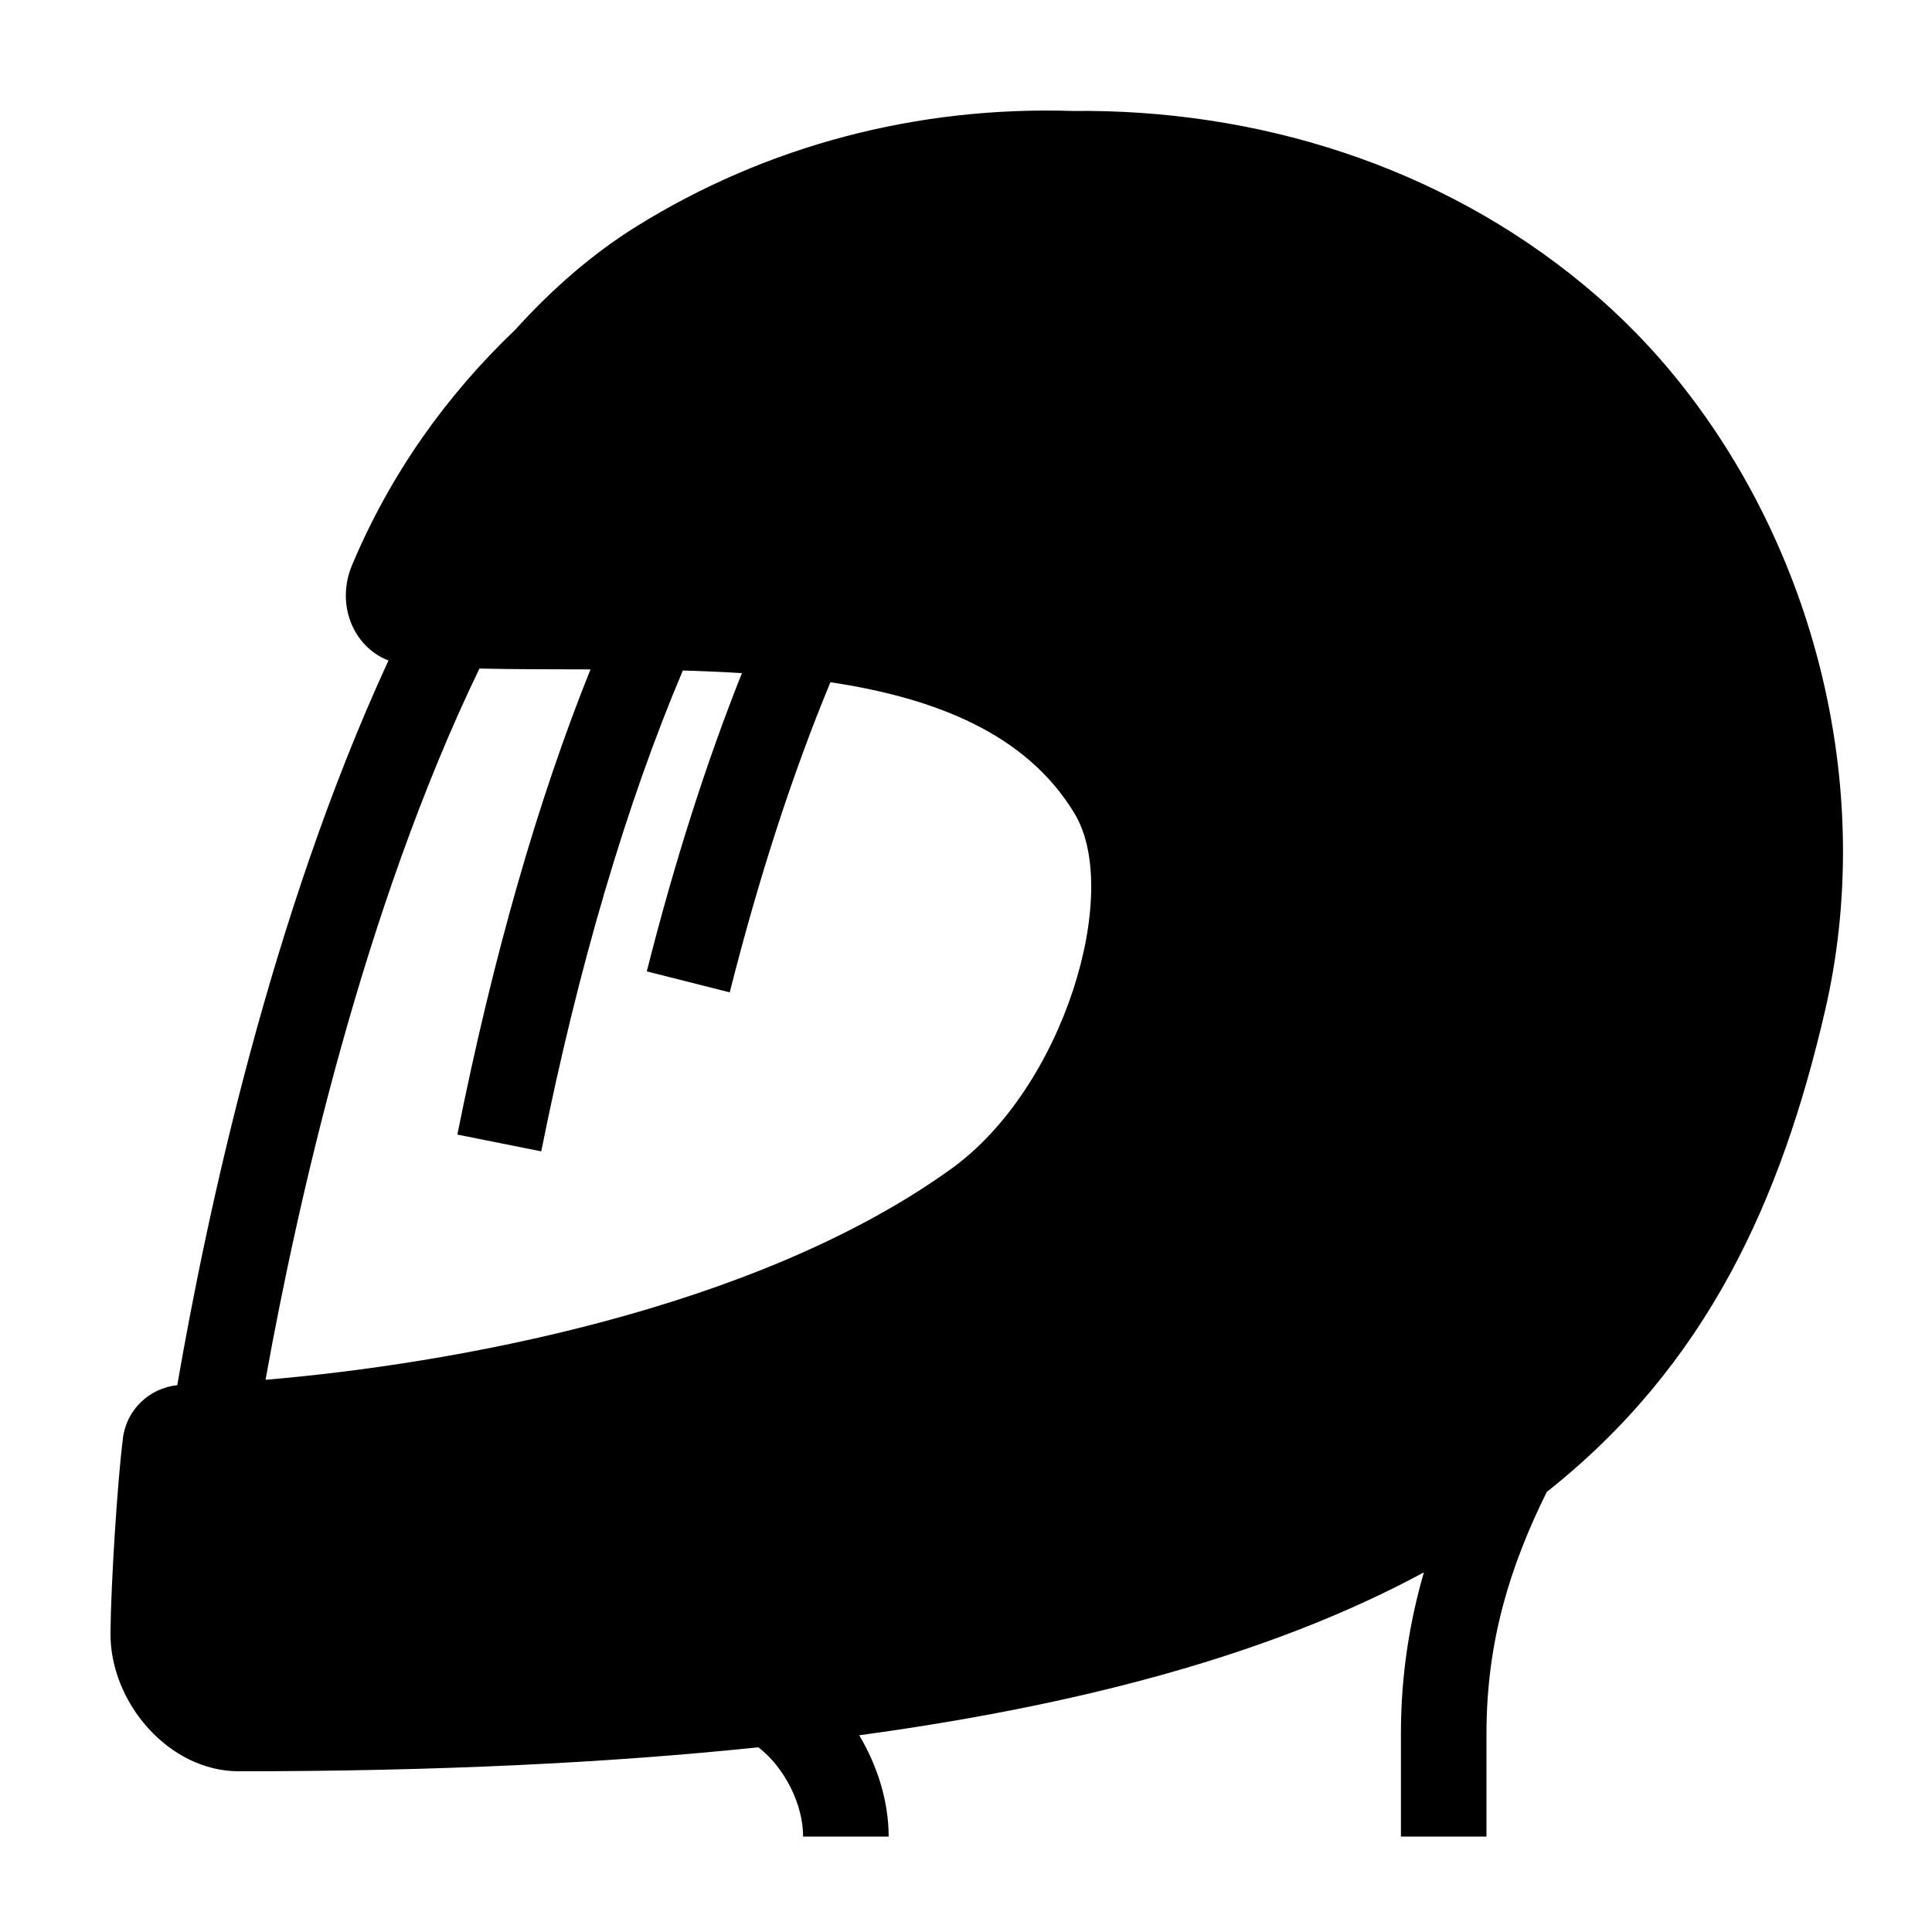 <?xml version="1.0" encoding="UTF-8"?>
<!-- Uploaded to: ICON Repo, www.svgrepo.com, Generator: ICON Repo Mixer Tools -->
<svg fill="#000000" width="800px" height="800px" version="1.1" viewBox="144 144 512 512" xmlns="http://www.w3.org/2000/svg">
 <path d="m396.03 453.79c-52.266 37.605-133.4 51.812-181.66 55.863 8.449-46.867 25.879-124.64 56.684-188.48 9.328 0.211 19.242 0.195 29.43 0.223-14.023 34.918-25.84 76.133-35.277 123.28l22.227 4.445c9.785-48.867 22.551-92.055 37.523-127.43 5.238 0.148 10.473 0.375 15.66 0.695-9.379 23.539-17.836 49.879-25.211 79.039l21.98 5.562c7.773-30.738 16.719-58.176 26.684-82.191 27.766 4.191 51.953 13.602 64.738 34.867 12.445 20.707-2.656 72.465-32.781 94.137m193.75-207.65c-7.832-9.914-16.516-18.742-25.898-26.516-38.5-31.922-87.141-46.766-135.57-46.227-40.992-1.316-81.098 9.039-115.88 30.742-11.164 6.969-21.863 16.145-31.941 27.293-18.07 17.211-32.988 38.023-43.191 62.312-4.301 10.258 0.145 21.582 9.648 25.289-31.188 67.629-48.098 146.42-55.965 192.04-7.461 0.789-13.477 6.539-14.418 14.102-1.426 11.441-3.148 37.926-3.285 51.473-0.188 18.52 15.469 36.75 33.996 36.75 52.191 0 97.781-2.191 137.7-6.359 6.977 5.359 11.859 15.16 11.859 23.668h22.672c0-9.086-2.856-18.578-7.805-26.852 64.973-8.828 113.32-23.543 149.64-43.172-3.758 13.039-6.082 27.094-6.082 42.691v27.332h22.672v-27.332c0-24.77 6.461-44.754 15.977-64.004 42.465-33.637 62.141-77.262 73.789-127.72 13.094-56.711-1.566-119.46-37.922-165.51" fill-rule="evenodd"/>
</svg>